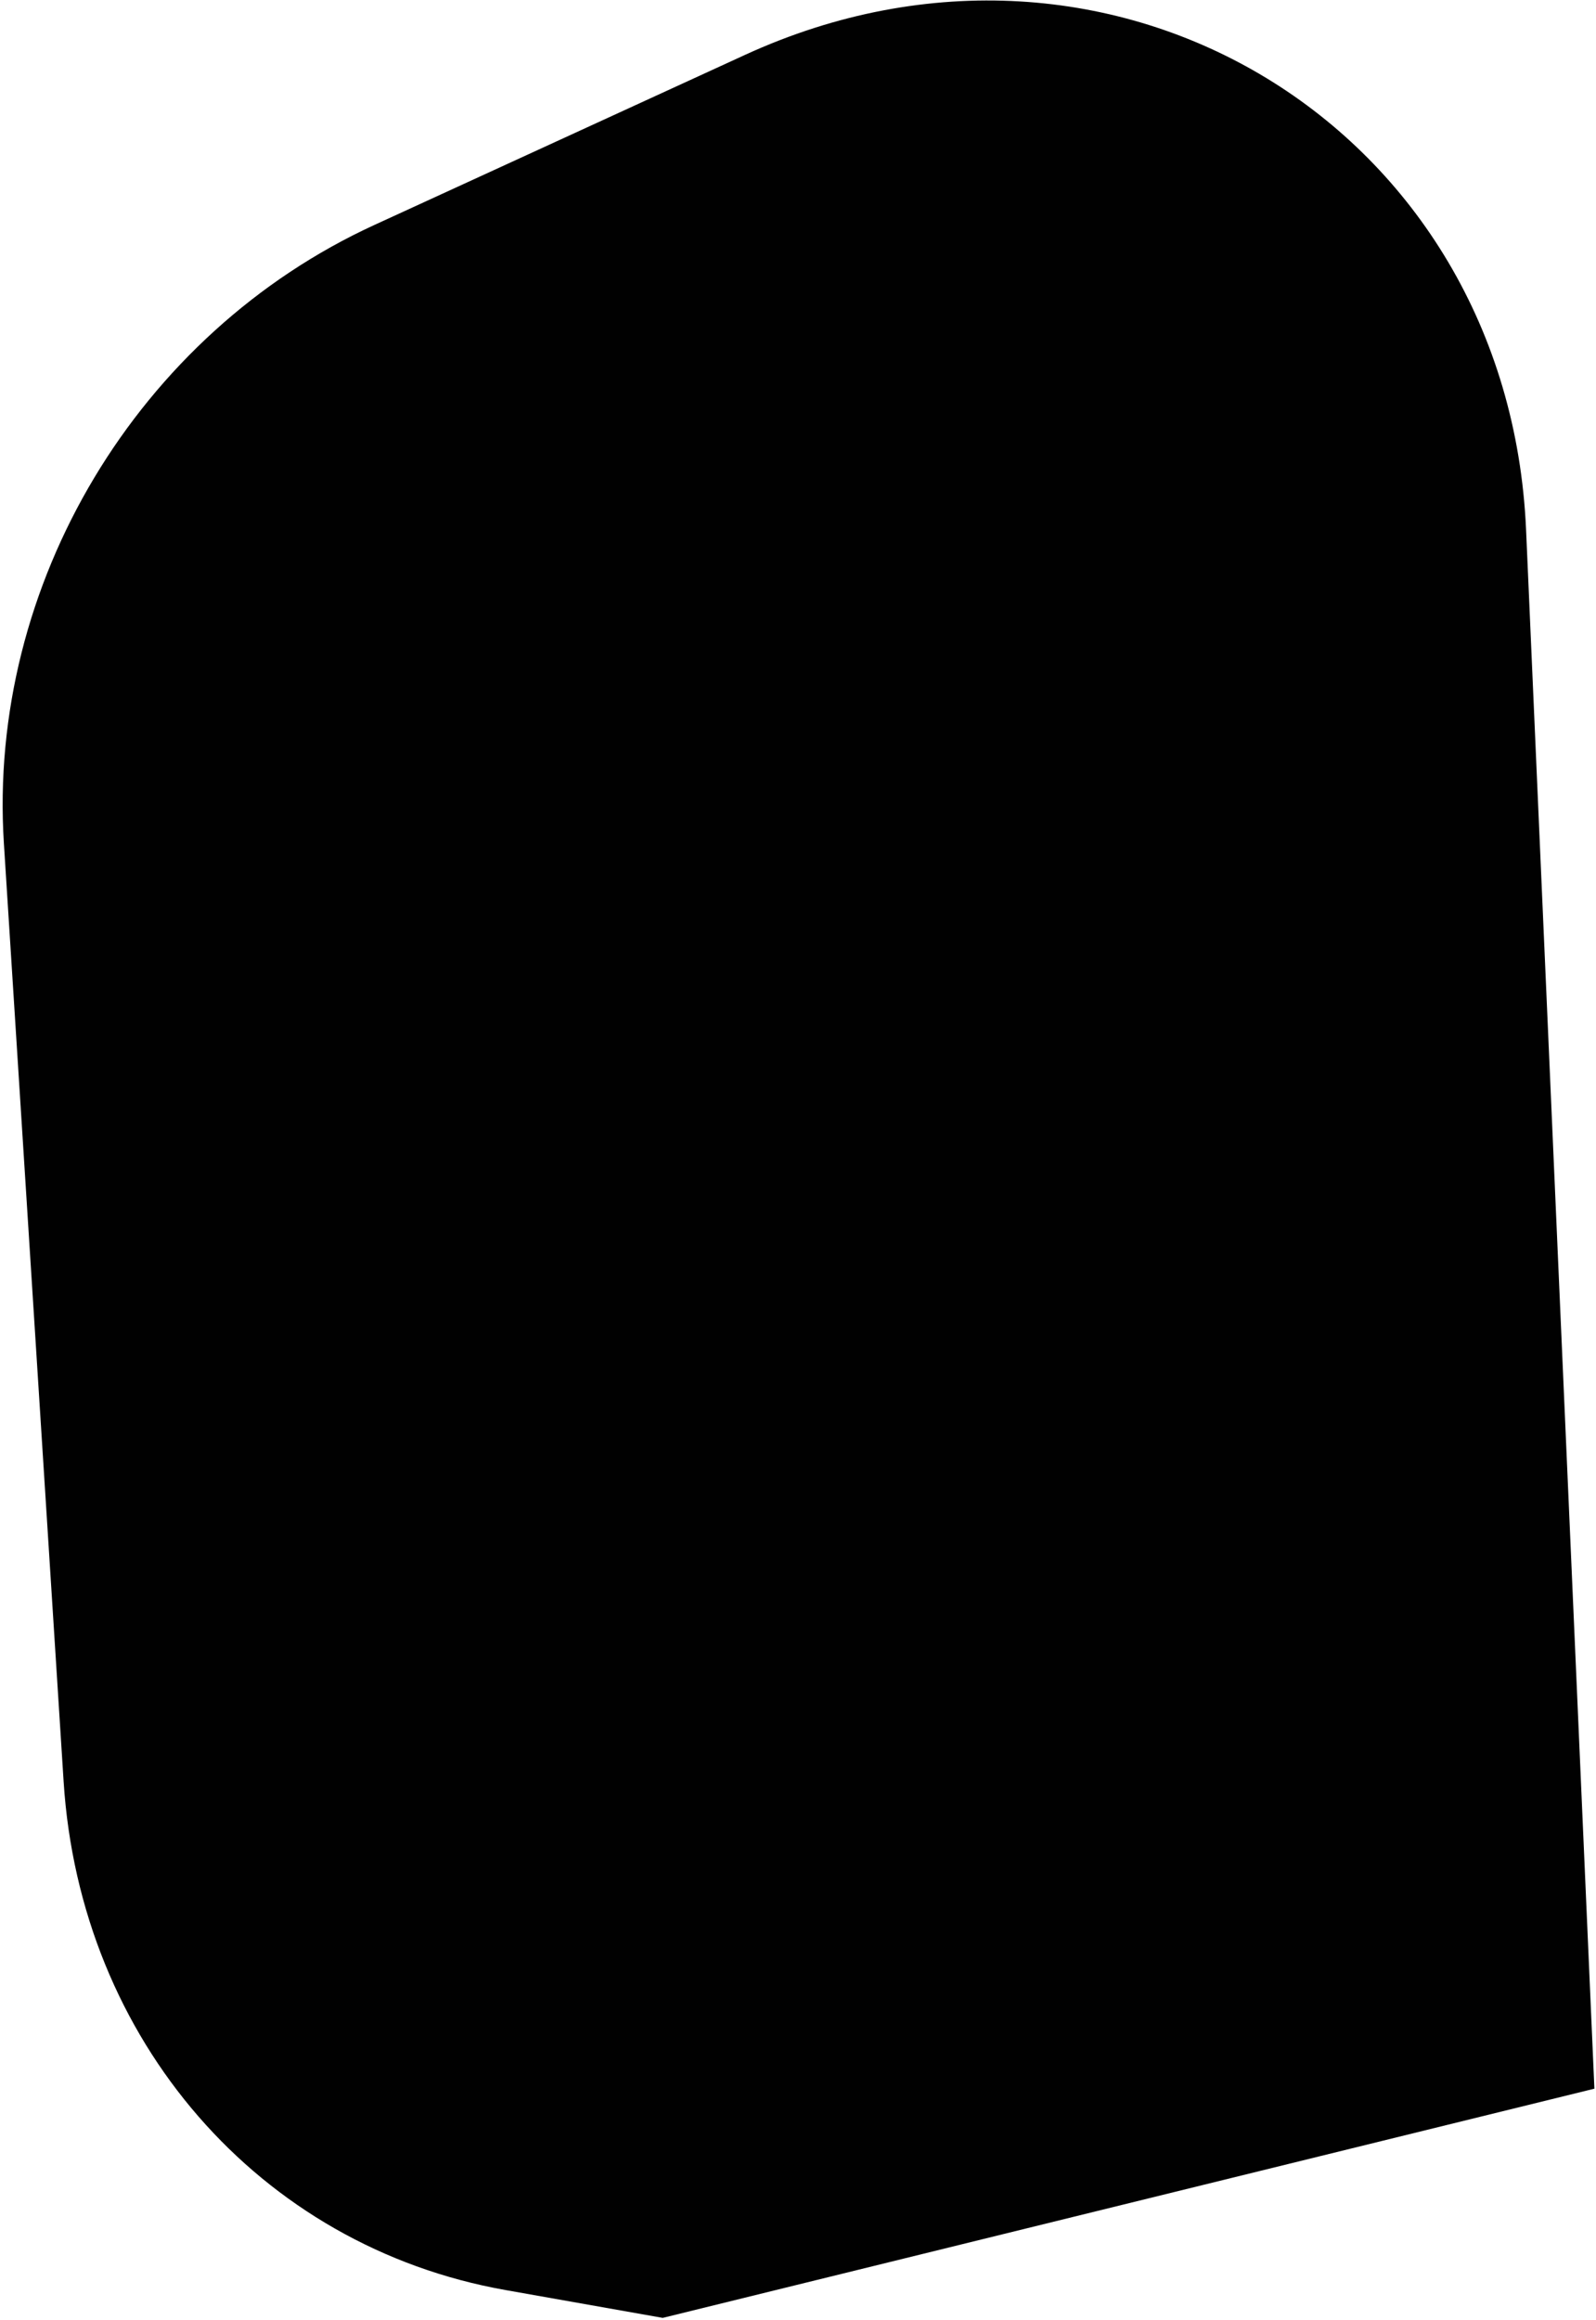 <?xml version="1.0" encoding="UTF-8"?> <svg xmlns="http://www.w3.org/2000/svg" width="545" height="792" viewBox="0 0 545 792" fill="none"><path d="M1.327 287.902C-4.302 199.512 47.044 113.864 127.9 76.772L254.408 18.737C379.799 -38.785 515.099 43.465 521.123 180.875L544.453 713.027L226.307 791.272L172.634 781.773C88.551 766.891 27.348 696.479 21.723 608.154L1.327 287.902Z" fill="#010101"></path></svg> 
